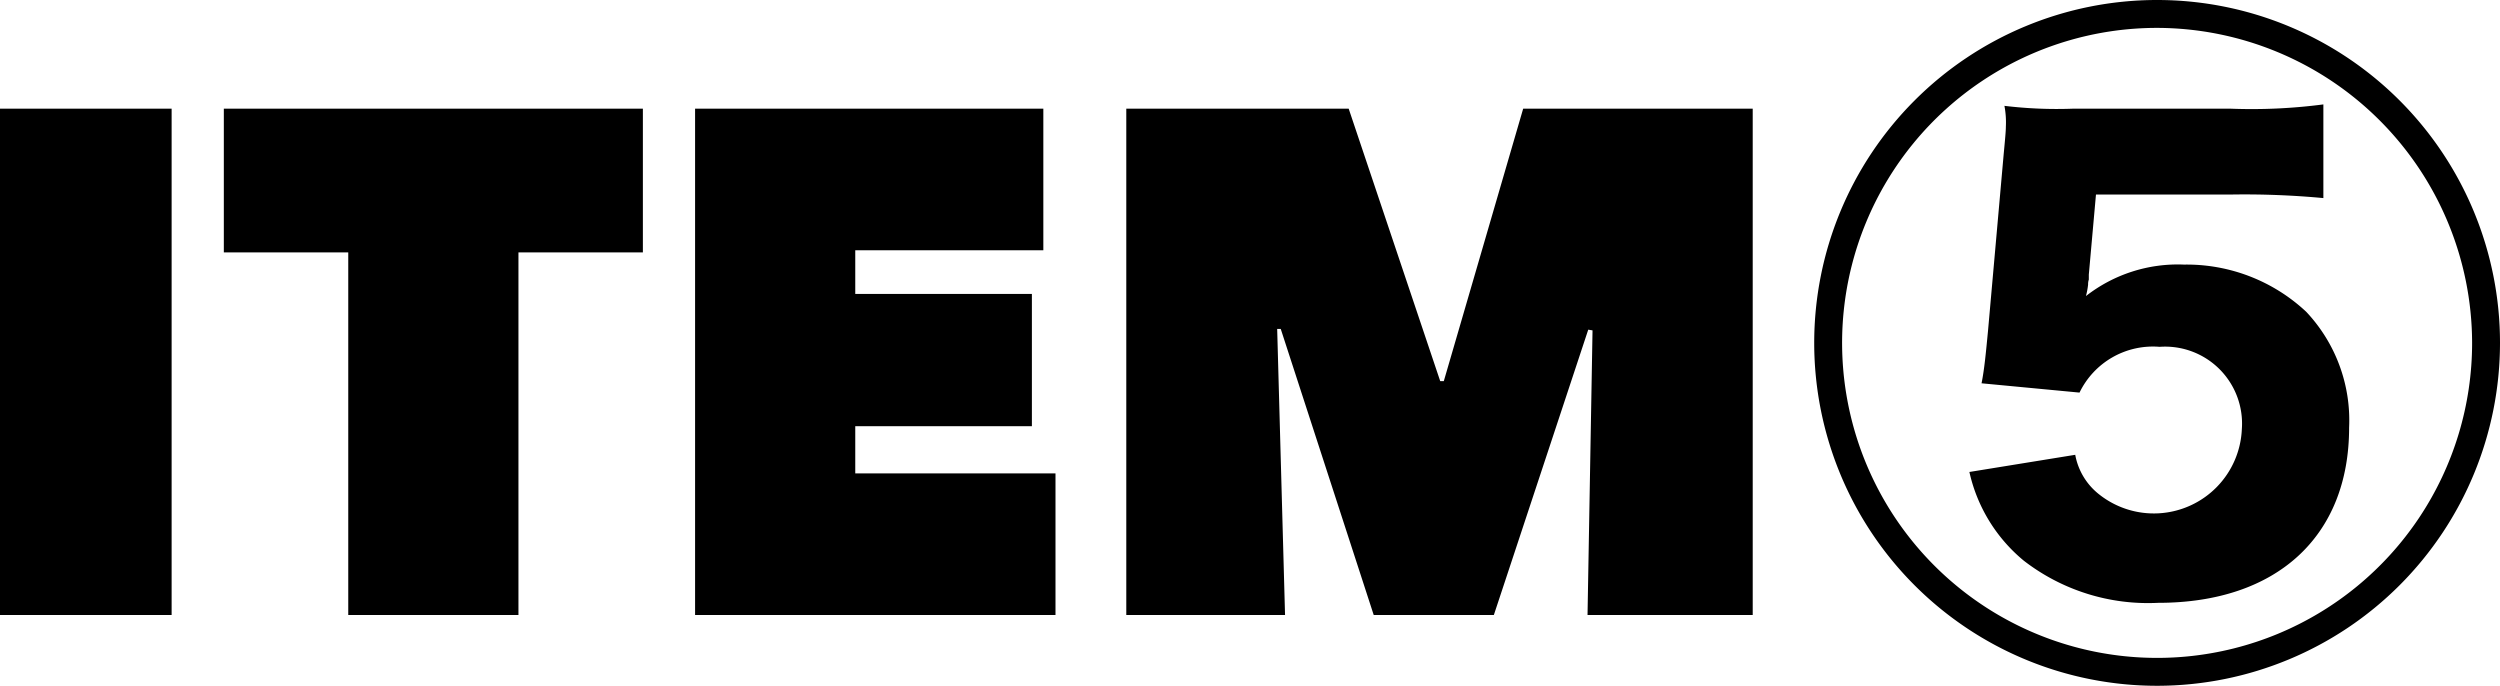 <svg xmlns="http://www.w3.org/2000/svg" width="69.92" height="19.18" viewBox="0 0 69.92 19.18">
  <path id="ttl-item05" d="M1.32,5.84h4.8V20H1.32ZM15.82,20H11.06V9.86H7.58V5.84H19.3V9.86H15.82ZM20.76,5.84H30.5V9.8H25.24v1.22h4.94v3.7H25.24v1.32h5.6V20H20.76ZM37.04,12l.22,8H32.82V5.84h6.22l2.56,7.62h.1l2.22-7.62h6.42V20H45.72l.14-7.96-.12-.02L43.1,20H39.74l-2.6-8Zm22.44,1.78a2.28,2.28,0,0,1,2.24-1.28,2.152,2.152,0,0,1,2.3,2.3,2.463,2.463,0,0,1-4,1.82,1.819,1.819,0,0,1-.66-1.1L56.4,16a4.477,4.477,0,0,0,1.52,2.48,5.68,5.68,0,0,0,3.76,1.18c3.32,0,5.34-1.86,5.34-4.9a4.427,4.427,0,0,0-1.2-3.24A4.894,4.894,0,0,0,62.4,10.2a4.173,4.173,0,0,0-2.74.88,2.209,2.209,0,0,0,.06-.32.391.391,0,0,1,.02-.14v-.14l.2-2.24h3.82a23.768,23.768,0,0,1,2.54.1V5.72a15.389,15.389,0,0,1-2.58.12H59.28a12.138,12.138,0,0,1-1.9-.08,2.465,2.465,0,0,1,.04.58c0,.12-.02.34-.06.76l-.44,4.96c-.06.62-.1,1.06-.18,1.46Zm11.76-1.4a9.59,9.59,0,1,0-9.58,9.6A9.594,9.594,0,0,0,71.24,12.38Zm-.78,0a8.81,8.81,0,1,1-8.8-8.8A8.83,8.83,0,0,1,70.46,12.38Z" transform="translate(-1.32 -2.8)"/>
</svg>

